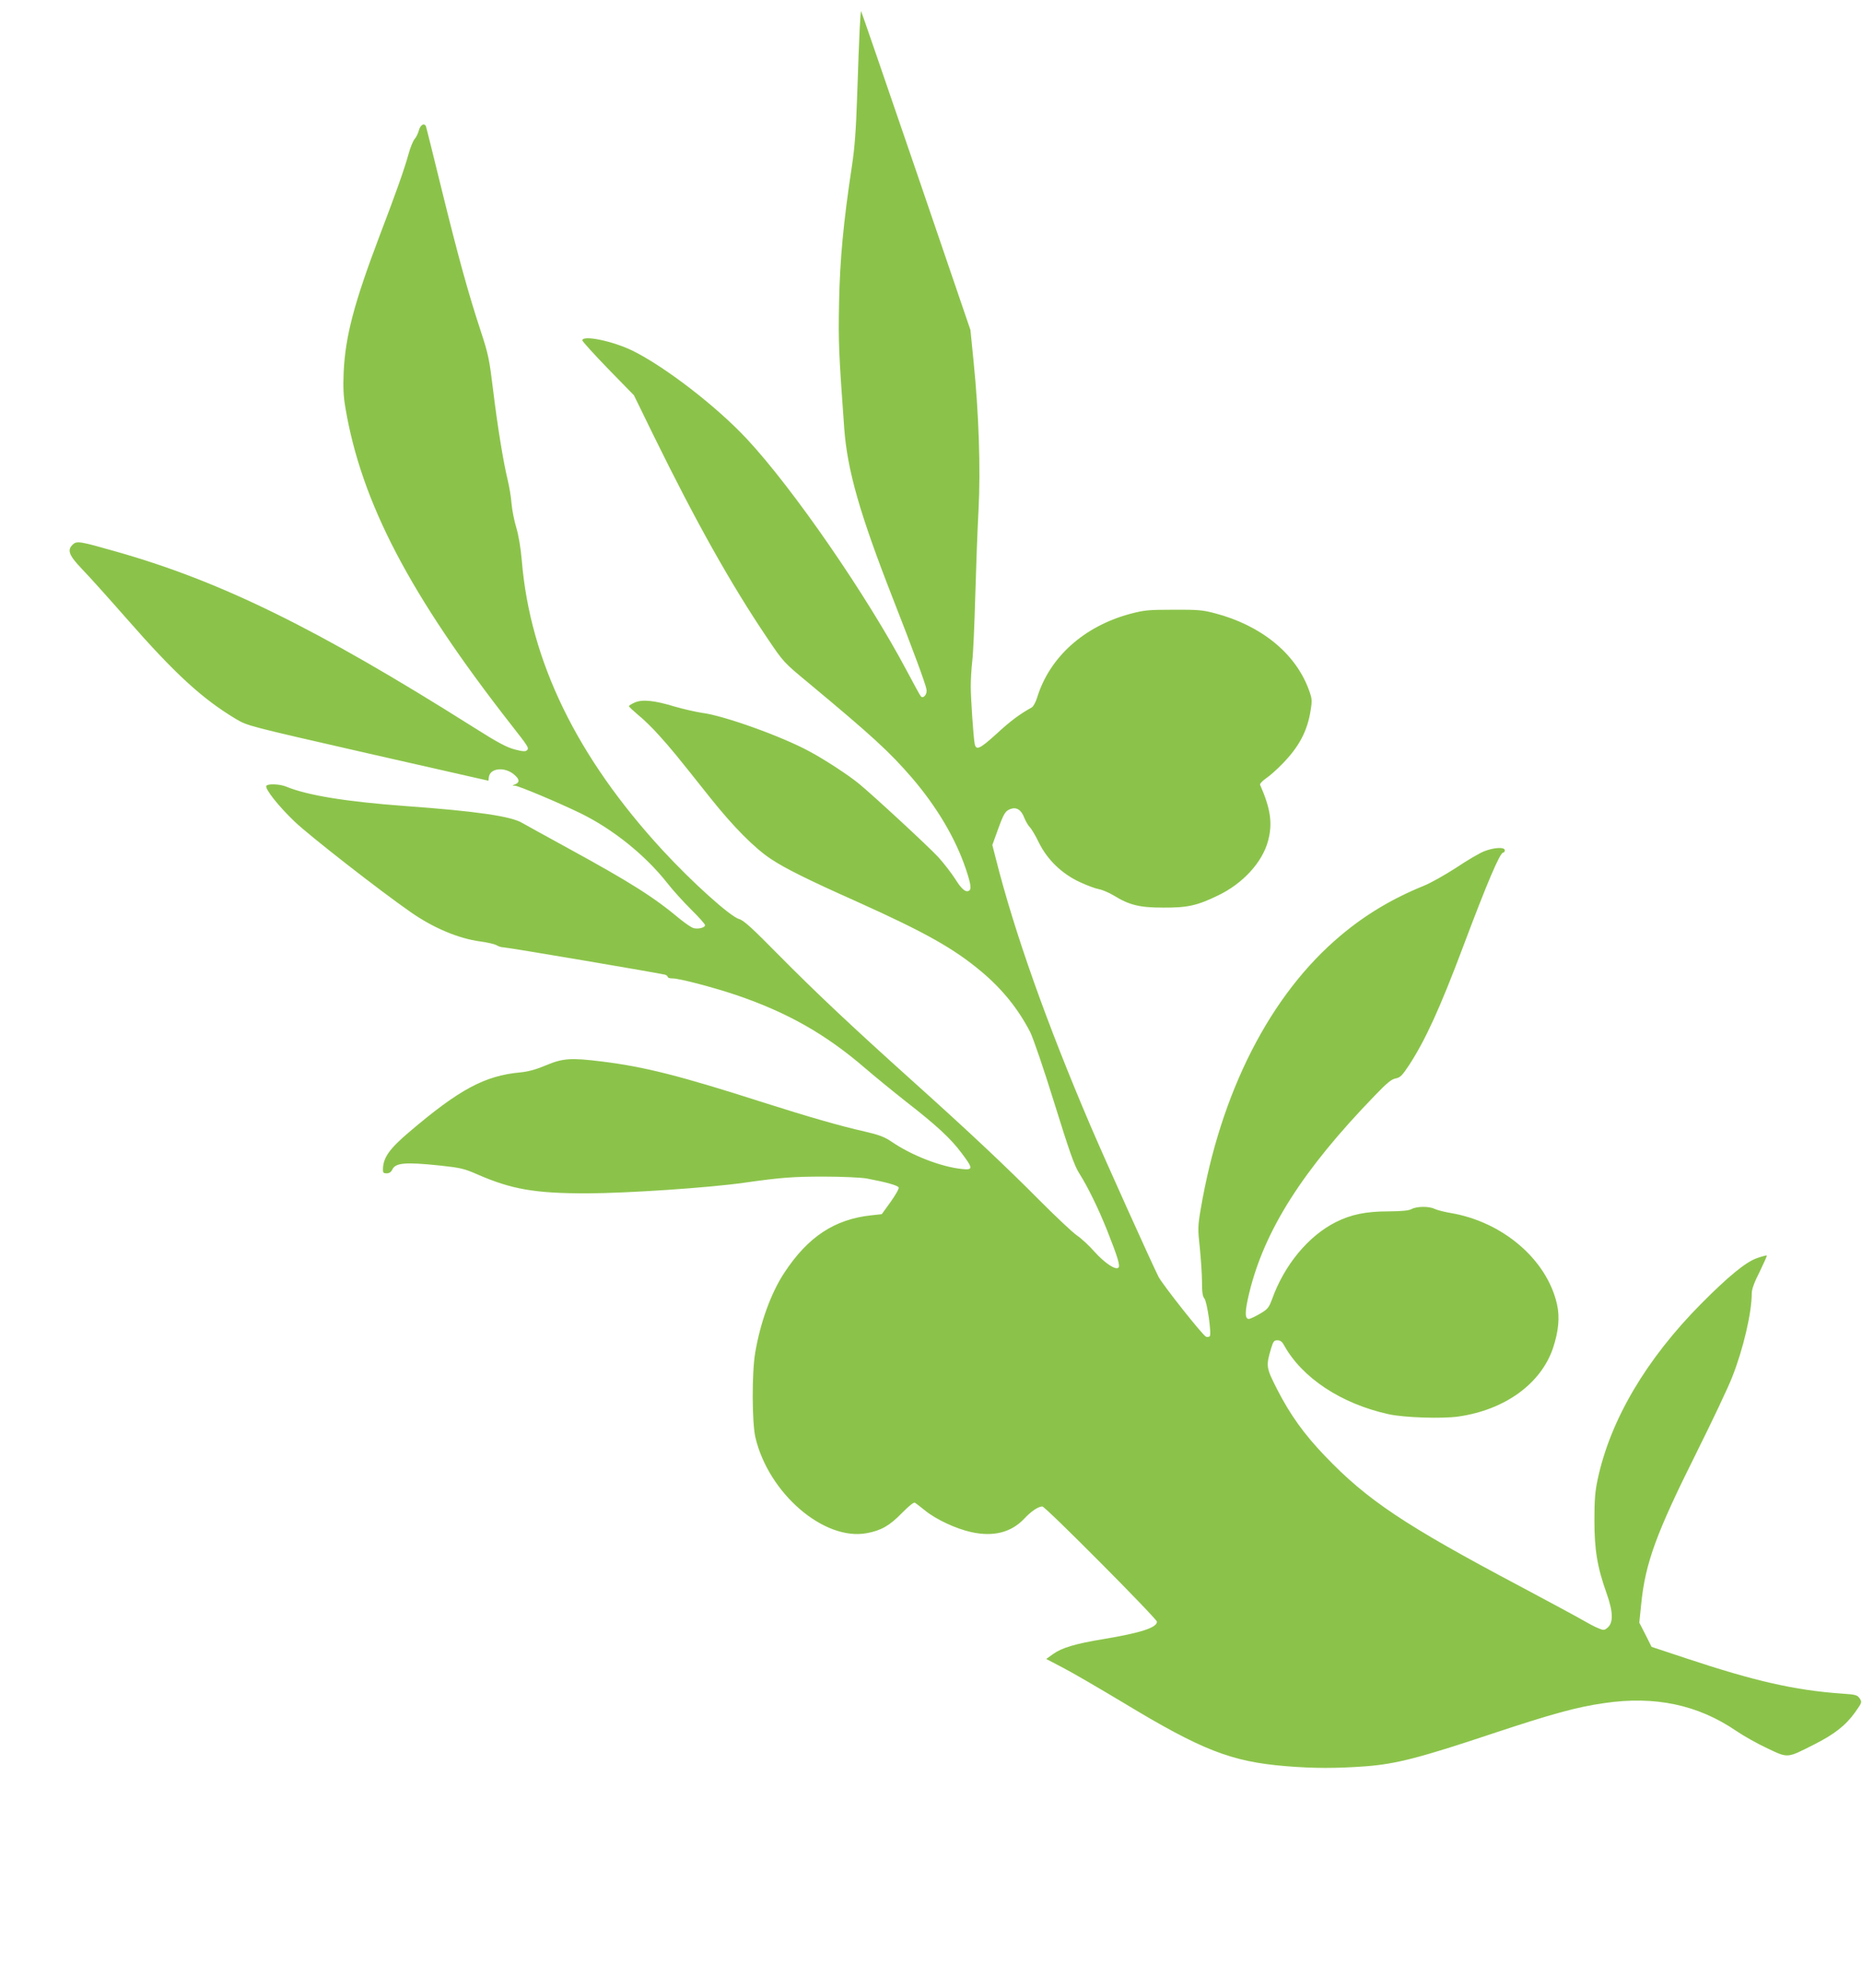 <?xml version="1.0" standalone="no"?>
<!DOCTYPE svg PUBLIC "-//W3C//DTD SVG 20010904//EN"
 "http://www.w3.org/TR/2001/REC-SVG-20010904/DTD/svg10.dtd">
<svg version="1.0" xmlns="http://www.w3.org/2000/svg"
 width="1199pt" height="1280pt" viewBox="0 0 1199 1280"
 preserveAspectRatio="xMidYMid meet">
<g transform="translate(0,1280) scale(0.1,-0.1)"
fill="#8bc34a" stroke="none">
<path d="M5536 12618 c-3 -62 -11 -252 -16 -422 -8 -235 -16 -347 -35 -470
-54 -356 -77 -602 -82 -876 -5 -252 -2 -321 33 -805 20 -273 99 -550 314
-1100 128 -327 208 -542 216 -584 6 -30 -20 -62 -36 -45 -5 5 -45 78 -90 163
-259 489 -735 1178 -1031 1495 -196 210 -526 464 -734 567 -128 63 -326 104
-325 67 1 -7 75 -89 166 -183 l166 -170 127 -260 c273 -556 497 -956 732
-1304 104 -155 107 -157 260 -284 417 -347 526 -447 672 -616 160 -187 280
-389 347 -588 32 -96 36 -128 20 -138 -21 -13 -47 8 -89 75 -24 38 -73 101
-109 141 -63 68 -413 392 -510 472 -68 56 -224 158 -322 210 -177 96 -551 230
-689 247 -40 6 -119 24 -175 40 -130 40 -209 48 -258 27 -21 -9 -38 -20 -38
-24 0 -4 28 -30 61 -58 34 -27 94 -86 133 -130 75 -83 100 -113 328 -400 148
-186 287 -327 394 -397 90 -60 239 -134 553 -274 442 -199 623 -301 803 -452
133 -112 236 -240 312 -388 20 -41 86 -233 156 -459 97 -312 128 -400 159
-449 57 -90 124 -228 180 -368 69 -174 85 -228 73 -240 -18 -18 -88 29 -154
102 -34 39 -85 86 -113 105 -27 18 -135 120 -240 225 -215 217 -454 442 -825
775 -397 357 -616 564 -855 805 -169 172 -227 225 -255 232 -57 16 -300 234
-493 443 -552 599 -853 1217 -907 1865 -7 84 -21 164 -35 211 -13 42 -27 112
-31 155 -3 44 -15 113 -25 154 -28 115 -65 342 -94 580 -24 197 -30 228 -80
380 -79 240 -144 475 -251 910 -52 212 -97 393 -100 403 -9 29 -37 15 -47 -23
-5 -19 -17 -44 -27 -55 -10 -11 -28 -55 -40 -99 -26 -95 -81 -250 -189 -533
-161 -426 -217 -637 -228 -868 -4 -99 -2 -154 11 -230 103 -610 413 -1204
1067 -2041 112 -143 117 -150 102 -165 -9 -9 -27 -8 -77 5 -51 13 -109 43
-268 144 -1008 636 -1626 940 -2306 1132 -224 64 -247 68 -272 45 -40 -36 -27
-70 58 -159 43 -44 173 -189 289 -321 311 -355 486 -515 703 -645 75 -44 75
-44 850 -221 l775 -176 3 24 c8 58 102 67 162 16 36 -30 38 -50 8 -63 -22 -8
-22 -9 -2 -9 24 -1 281 -109 421 -177 209 -102 418 -270 559 -449 34 -44 103
-120 153 -170 50 -49 91 -95 91 -102 0 -16 -43 -27 -74 -19 -13 3 -52 30 -87
58 -168 141 -318 236 -724 458 -143 78 -274 151 -292 161 -70 43 -296 76 -753
109 -382 28 -632 69 -767 125 -41 17 -119 20 -128 5 -11 -18 79 -132 182 -230
90 -87 550 -446 746 -582 147 -103 309 -171 450 -190 45 -6 92 -17 104 -24 12
-8 33 -14 46 -14 25 0 1008 -167 1040 -176 9 -3 17 -10 17 -15 0 -5 14 -9 31
-9 44 0 254 -55 407 -106 330 -112 578 -252 833 -472 63 -54 179 -149 259
-212 202 -157 291 -240 360 -332 77 -102 78 -113 3 -105 -134 14 -322 87 -451
175 -47 32 -79 44 -177 67 -151 34 -354 92 -655 188 -534 171 -759 228 -1034
262 -200 25 -252 21 -359 -24 -64 -27 -114 -41 -166 -46 -229 -21 -393 -109
-716 -384 -126 -107 -166 -163 -169 -235 -1 -27 2 -31 24 -31 16 0 28 8 35 22
20 46 81 52 310 28 130 -14 155 -20 237 -56 222 -97 371 -123 708 -123 259 1
787 36 1015 69 235 33 311 39 510 39 119 0 238 -6 275 -12 127 -24 202 -45
207 -58 3 -8 -21 -49 -52 -93 l-57 -79 -65 -7 c-239 -25 -411 -139 -563 -371
-85 -129 -154 -319 -187 -514 -22 -129 -21 -446 1 -544 84 -361 442 -669 717
-618 93 17 147 48 226 129 48 48 77 72 85 67 7 -5 37 -27 66 -51 70 -57 199
-117 296 -138 143 -32 258 -2 341 86 45 48 91 79 117 79 20 0 738 -723 738
-742 0 -38 -104 -72 -345 -112 -182 -30 -268 -56 -325 -97 l-43 -31 109 -57
c60 -31 233 -132 385 -223 507 -307 697 -381 1047 -410 183 -15 324 -15 517
-1 195 15 347 54 820 212 377 125 539 170 716 195 326 48 603 -11 849 -179 47
-32 137 -83 200 -112 135 -64 125 -65 297 22 134 67 208 125 268 209 45 63 46
66 30 90 -15 22 -25 25 -113 31 -303 21 -562 80 -1007 228 l-220 73 -39 78
-40 78 12 117 c26 266 97 459 358 981 100 201 203 418 228 483 72 182 126 415
126 538 0 27 15 70 51 140 27 56 48 103 46 105 -2 2 -32 -6 -66 -18 -71 -26
-179 -114 -356 -292 -355 -358 -585 -748 -667 -1131 -17 -79 -21 -134 -21
-265 0 -189 18 -300 79 -471 42 -118 44 -189 4 -221 -20 -16 -25 -16 -58 -2
-21 8 -66 32 -102 53 -36 21 -216 118 -400 216 -744 394 -987 556 -1260 842
-133 139 -222 263 -306 427 -72 142 -73 149 -38 267 13 42 18 49 40 49 18 0
30 -9 42 -31 116 -211 369 -378 674 -445 99 -22 344 -30 449 -15 300 43 531
211 609 440 36 108 45 200 26 283 -65 288 -350 532 -687 588 -41 7 -86 19
-101 26 -35 18 -116 17 -148 -1 -18 -10 -61 -14 -151 -15 -143 0 -239 -20
-337 -69 -177 -89 -332 -276 -411 -497 -20 -53 -28 -64 -74 -91 -29 -17 -61
-33 -72 -35 -30 -5 -31 43 -1 166 98 405 345 793 810 1273 77 80 106 104 133
109 30 6 42 18 88 88 104 160 198 366 344 754 158 421 240 612 260 612 6 0 11
7 11 15 0 22 -68 19 -132 -6 -29 -11 -111 -59 -181 -106 -71 -46 -166 -100
-212 -118 -197 -80 -372 -184 -531 -318 -455 -381 -775 -1009 -903 -1767 -18
-106 -18 -125 -5 -245 7 -71 14 -170 14 -219 0 -65 4 -94 15 -106 18 -20 48
-231 35 -244 -5 -5 -15 -6 -24 -3 -21 8 -279 334 -306 386 -46 92 -337 737
-437 970 -282 660 -491 1247 -612 1728 l-21 82 35 97 c39 107 48 122 82 135
38 14 69 -5 88 -55 10 -25 26 -52 36 -62 10 -9 37 -54 59 -100 55 -111 149
-201 264 -254 45 -21 99 -41 121 -45 22 -4 65 -22 95 -40 102 -63 168 -79 320
-79 158 -1 219 13 355 79 158 76 283 212 320 349 31 114 17 208 -51 363 -3 6
14 24 38 41 24 16 70 57 103 91 111 113 164 214 185 350 10 63 9 73 -14 135
-87 232 -308 410 -602 487 -78 21 -111 24 -269 23 -163 0 -189 -3 -279 -27
-296 -80 -517 -278 -597 -537 -9 -30 -25 -59 -35 -65 -79 -44 -137 -87 -228
-171 -108 -98 -131 -108 -140 -62 -8 43 -25 293 -25 368 0 41 4 116 10 166 6
51 14 237 19 415 5 178 14 428 21 554 14 266 2 623 -32 959 l-20 201 -350
1025 c-193 564 -352 1026 -354 1028 -2 2 -6 -48 -9 -110z"/>
</g>
</svg>
